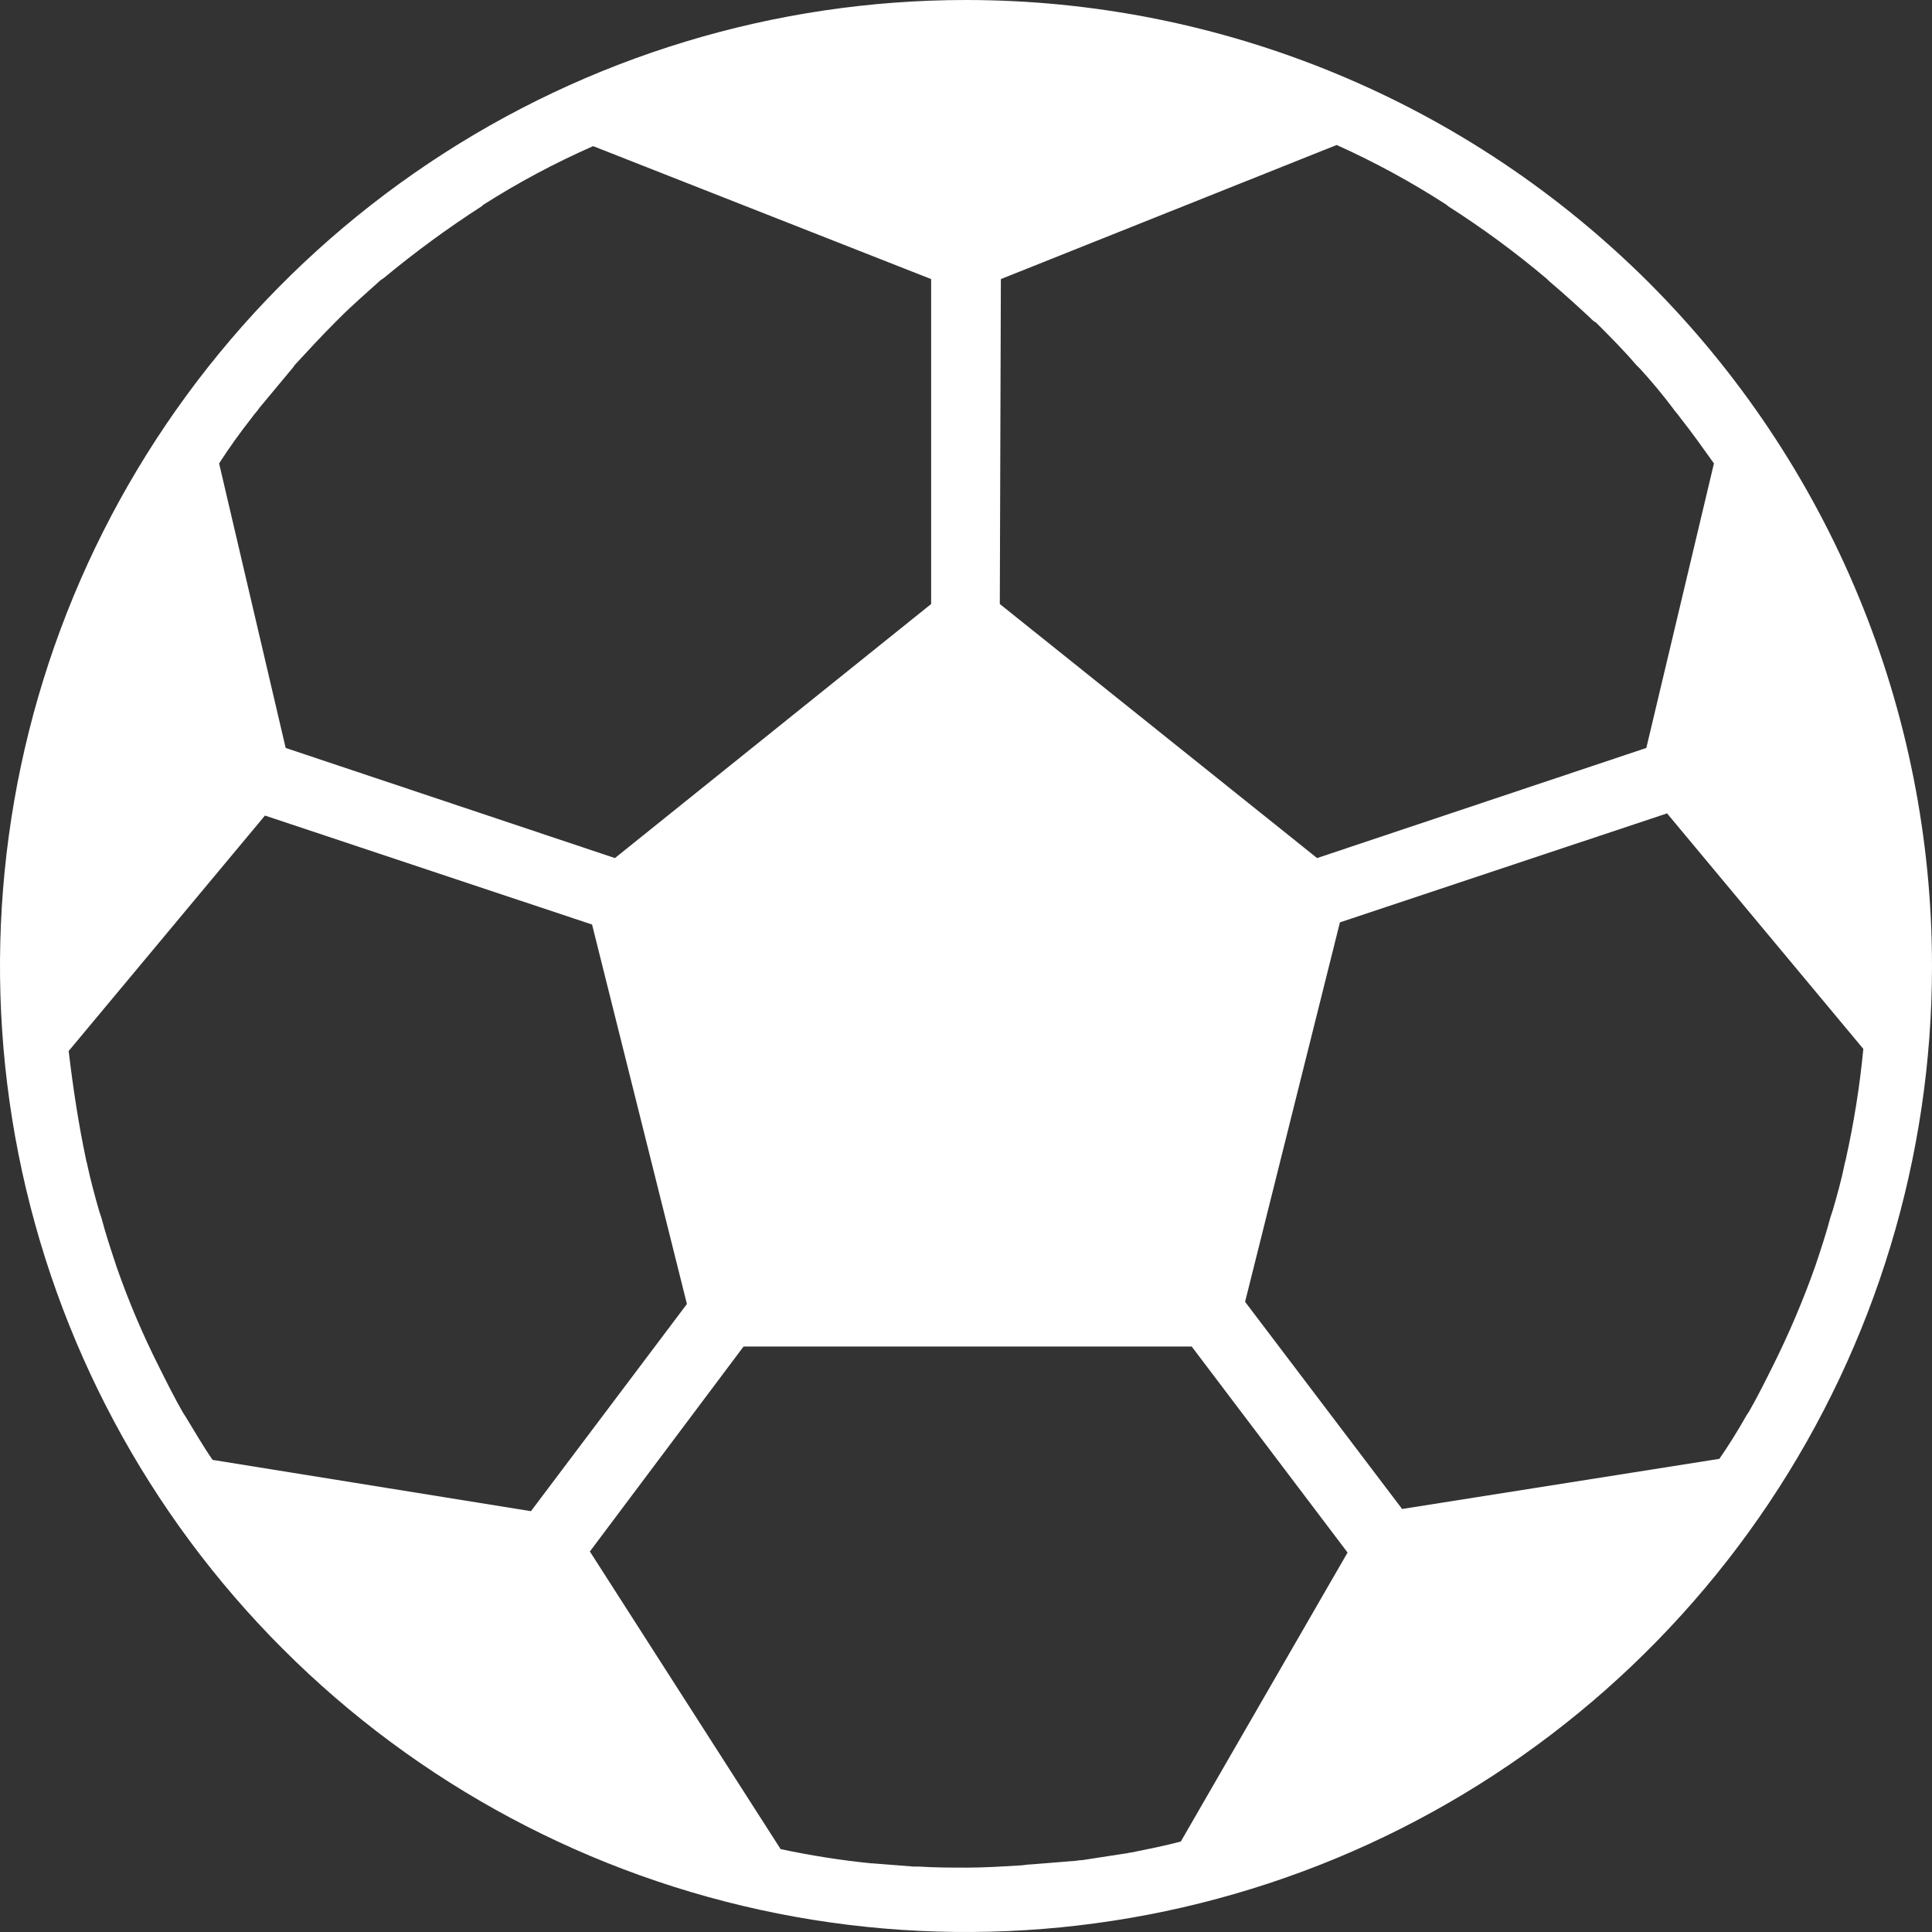 <?xml version="1.0" encoding="UTF-8"?>
<svg width="22px" height="22px" viewBox="0 0 22 22" version="1.1" xmlns="http://www.w3.org/2000/svg" xmlns:xlink="http://www.w3.org/1999/xlink">
    <rect x="0" y="0" width="22" height="22" fill="#333333" stroke="none"/>
    <title>E1A26279-4730-4EAB-A825-C415B9AB35DC</title>
    <g id="Assets" stroke="none" stroke-width="1" fill="none" fill-rule="evenodd">
        <g id="Artboard" transform="translate(-86, -21)" fill="#FFFFFF">
            <path d="M90.889,22.854 C89.08,24.063 87.67,25.78 86.837,27.79 C86.005,29.8 85.787,32.012 86.211,34.146 C86.636,36.28 87.683,38.24 89.222,39.778 C90.76,41.317 92.72,42.364 94.854,42.789 C96.988,43.213 99.2,42.995 101.21,42.163 C103.22,41.33 104.937,39.92 106.146,38.111 C107.355,36.302 108,34.176 108,32 C108,30.555 107.716,29.125 107.163,27.79 C106.611,26.455 105.8,25.243 104.779,24.221 C103.757,23.2 102.545,22.389 101.21,21.837 C99.875,21.284 98.445,21 97,21 L97,21 C94.824,21 92.698,21.645 90.889,22.854 Z M101.221,22.651 C101.656,22.847 102.075,23.075 102.475,23.334 L102.488,23.347 C102.882,23.598 103.26,23.876 103.617,24.178 L103.642,24.203 C103.804,24.34 103.953,24.476 104.114,24.625 C104.131,24.645 104.153,24.662 104.176,24.675 C104.337,24.836 104.486,24.985 104.635,25.159 L104.673,25.196 C104.809,25.345 104.933,25.494 105.045,25.643 C105.07,25.681 105.107,25.718 105.132,25.755 C105.269,25.929 105.393,26.103 105.517,26.277 L104.747,29.517 L100.998,30.771 L97.385,27.878 L97.397,24.178 L101.221,22.651 Z M88.955,25.643 L89.327,25.196 C89.34,25.184 89.352,25.159 89.365,25.147 C89.514,24.985 89.663,24.824 89.824,24.663 L89.874,24.613 C90.023,24.464 90.184,24.327 90.333,24.191 L90.37,24.166 C90.726,23.871 91.099,23.597 91.488,23.347 L91.5,23.334 C91.9,23.079 92.32,22.855 92.754,22.664 L96.603,24.178 L96.603,27.878 L93.002,30.771 L89.253,29.517 L88.495,26.277 C88.607,26.103 88.731,25.929 88.868,25.755 C88.893,25.718 88.93,25.681 88.955,25.643 Z M88.111,37.128 L88.086,37.09 C87.986,36.916 87.9,36.743 87.813,36.569 C87.626,36.199 87.464,35.818 87.328,35.427 L87.328,35.427 C87.266,35.24 87.204,35.054 87.155,34.868 L87.13,34.793 C87.08,34.62 87.03,34.433 86.993,34.26 C86.993,34.247 86.981,34.222 86.981,34.21 C86.894,33.8 86.832,33.391 86.782,32.968 L89.017,30.287 L92.742,31.528 L93.822,35.849 L92.046,38.208 L88.421,37.624 C88.309,37.463 88.21,37.289 88.111,37.128 Z M98.887,42.094 C98.862,42.094 98.837,42.106 98.813,42.106 L98.328,42.181 C98.291,42.181 98.242,42.193 98.204,42.193 L97.745,42.23 C97.695,42.23 97.646,42.243 97.596,42.243 C97.397,42.255 97.199,42.267 97.012,42.267 C96.826,42.267 96.652,42.267 96.466,42.255 L96.404,42.255 L95.932,42.218 L95.92,42.218 C95.574,42.183 95.23,42.129 94.889,42.056 L92.717,38.667 L94.467,36.333 L99.57,36.333 L101.345,38.679 L99.446,41.97 C99.26,42.019 99.073,42.056 98.887,42.094 Z M107.007,34.247 C106.97,34.433 106.92,34.607 106.87,34.781 L106.845,34.856 C106.796,35.042 106.734,35.228 106.672,35.414 C106.534,35.804 106.372,36.186 106.187,36.556 L106.187,36.556 C106.1,36.73 106.014,36.904 105.914,37.078 L105.889,37.115 C105.79,37.289 105.691,37.45 105.579,37.612 L101.966,38.183 L100.178,35.824 L101.258,31.503 L104.983,30.262 L107.218,32.944 C107.178,33.365 107.111,33.784 107.019,34.198 C107.019,34.21 107.007,34.235 107.007,34.247 Z" id="icon1_white"></path>
        </g>
    </g>
</svg>